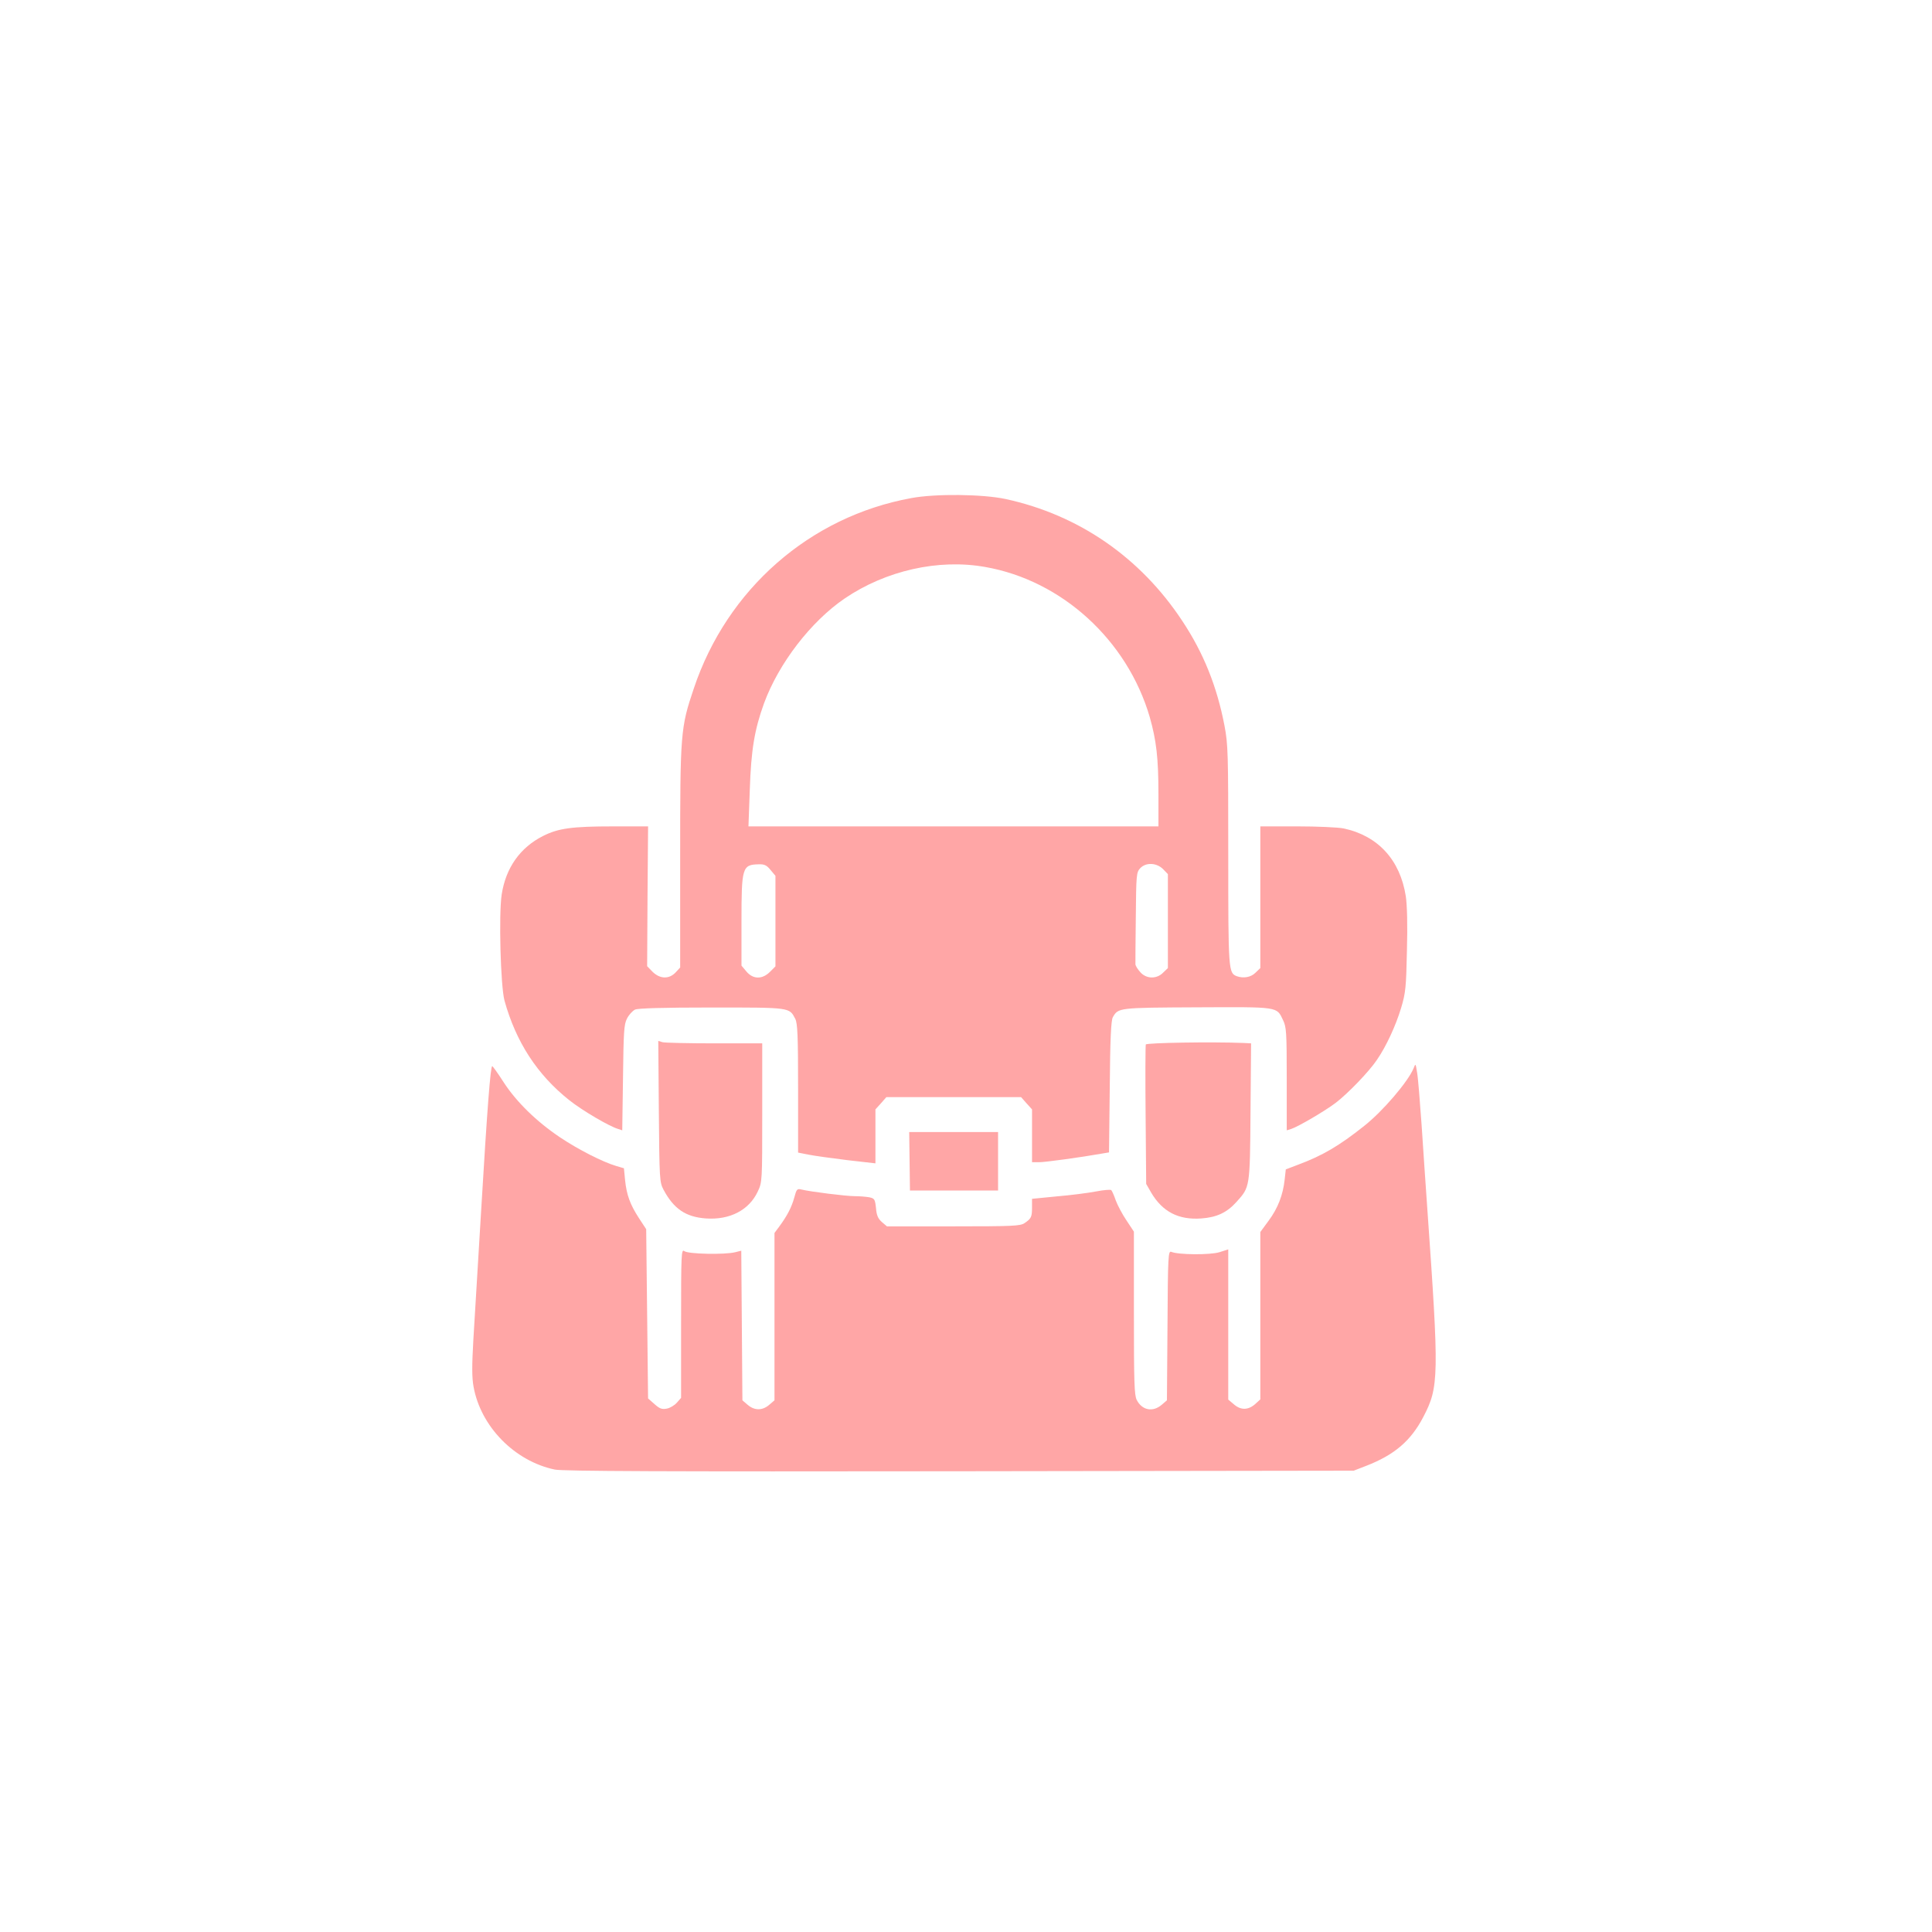 <?xml version="1.0" standalone="no"?>
<!DOCTYPE svg PUBLIC "-//W3C//DTD SVG 20010904//EN"
 "http://www.w3.org/TR/2001/REC-SVG-20010904/DTD/svg10.dtd">
<svg version="1.0" xmlns="http://www.w3.org/2000/svg"
 width="1024pt" height="1024pt" viewBox="0 0 1024 1024"
 preserveAspectRatio="xMidYMid meet">

<g transform="translate(0,1024) scale(0.1,-0.1)"
fill="#ffa6a6" stroke="none">
<path d="M4830 7600 c-538 -98 -977 -483 -1153 -1010 -70 -207 -72 -236 -72
-892 l0 -586 -24 -26 c-35 -37 -83 -35 -122 3 l-29 30 2 370 3 371 -185 0
c-218 0 -291 -10 -372 -51 -121 -61 -197 -168 -219 -310 -16 -106 -6 -485 15
-563 61 -219 173 -392 343 -527 69 -55 212 -139 260 -153 l21 -7 4 278 c3 243
5 283 21 314 10 20 29 41 43 48 17 7 143 11 407 11 419 0 410 1 442 -60 12
-24 15 -87 15 -369 l0 -340 56 -11 c30 -6 123 -19 205 -29 l149 -17 0 143 0
143 29 32 29 33 357 0 357 0 29 -33 29 -32 0 -140 0 -140 38 0 c32 0 222 26
334 46 l36 6 4 347 c2 255 7 352 16 369 29 51 29 51 447 53 435 2 421 4 455
-67 18 -37 20 -62 20 -313 l0 -272 23 7 c37 12 179 95 237 139 65 50 175 164
217 226 50 72 101 183 129 276 24 80 27 109 31 303 4 138 1 242 -6 290 -30
192 -147 320 -329 359 -29 6 -141 11 -247 11 l-195 0 0 -375 0 -376 -25 -24
c-24 -25 -65 -32 -100 -19 -44 17 -45 30 -45 642 0 545 -1 585 -20 686 -40
208 -111 385 -223 554 -222 337 -549 563 -937 647 -121 26 -372 29 -500 5z
m391 -365 c407 -71 754 -388 873 -796 35 -124 46 -217 46 -410 l0 -169 -1087
0 -1086 0 7 193 c7 213 25 319 75 458 78 213 249 435 428 557 218 148 497 211
744 167z m-1137 -1606 l26 -31 0 -240 0 -240 -29 -29 c-41 -41 -90 -40 -125 2
l-26 31 0 234 c0 288 4 301 92 303 29 1 42 -5 62 -30z m2080 5 l26 -27 0 -249
0 -249 -25 -24 c-34 -35 -88 -34 -120 1 -14 15 -26 34 -27 43 0 9 0 122 2 251
2 222 3 236 23 258 30 32 86 30 121 -4z"/>
<path d="M3492 4349 c3 -363 4 -375 25 -415 54 -101 117 -144 224 -152 127 -9
229 44 275 142 24 51 24 53 24 419 l0 367 -252 0 c-139 0 -263 3 -276 6 l-23
7 3 -374z"/>
<path d="M6073 4704 c-2 -6 -3 -175 -1 -375 l3 -364 27 -47 c60 -101 145 -145
266 -136 81 6 135 31 186 88 71 79 71 74 74 478 l3 362 -38 2 c-172 7 -516 1
-520 -8z"/>
<path d="M7492 4577 c-30 -71 -163 -227 -262 -305 -132 -105 -220 -157 -352
-206 l-63 -24 -6 -54 c-9 -82 -36 -152 -85 -218 l-44 -60 0 -443 0 -444 -23
-21 c-38 -36 -78 -38 -115 -7 l-32 27 0 398 0 398 -47 -15 c-49 -15 -218 -14
-255 2 -16 6 -18 -19 -20 -390 l-3 -397 -28 -24 c-47 -40 -104 -29 -132 26
-13 25 -15 95 -15 461 l0 431 -39 59 c-22 32 -47 80 -57 106 -9 27 -20 51 -24
55 -3 4 -40 1 -81 -7 -42 -8 -135 -20 -207 -26 l-132 -13 0 -45 c0 -51 -4 -60
-40 -84 -22 -15 -62 -17 -377 -17 l-352 0 -27 23 c-20 18 -28 35 -31 74 -5 47
-8 51 -35 57 -17 3 -51 6 -77 6 -48 0 -237 24 -282 35 -24 6 -27 3 -39 -42
-14 -51 -37 -96 -79 -153 l-26 -35 0 -443 0 -444 -28 -24 c-36 -31 -78 -31
-114 0 l-28 24 -3 397 -3 396 -32 -8 c-55 -14 -252 -10 -270 6 -16 12 -17 -15
-17 -382 l0 -396 -22 -25 c-13 -15 -37 -29 -54 -32 -26 -5 -38 0 -65 24 l-34
30 -5 449 -5 448 -38 58 c-47 72 -66 124 -74 203 l-6 62 -41 12 c-71 21 -201
87 -298 152 -125 84 -231 188 -298 291 -30 47 -58 86 -61 86 -9 1 -26 -214
-59 -769 -16 -272 -35 -578 -41 -680 -8 -139 -8 -201 1 -250 38 -211 217 -394
430 -439 41 -9 582 -11 2145 -9 l2090 3 67 26 c149 58 236 132 302 259 83 159
84 213 21 1105 -8 116 -22 314 -30 440 -9 127 -19 253 -24 280 -8 50 -8 50
-19 22z"/>
<path d="M4821 4085 l2 -155 233 0 234 0 0 155 0 155 -236 0 -235 0 2 -155z"/>
</g>
</svg>
